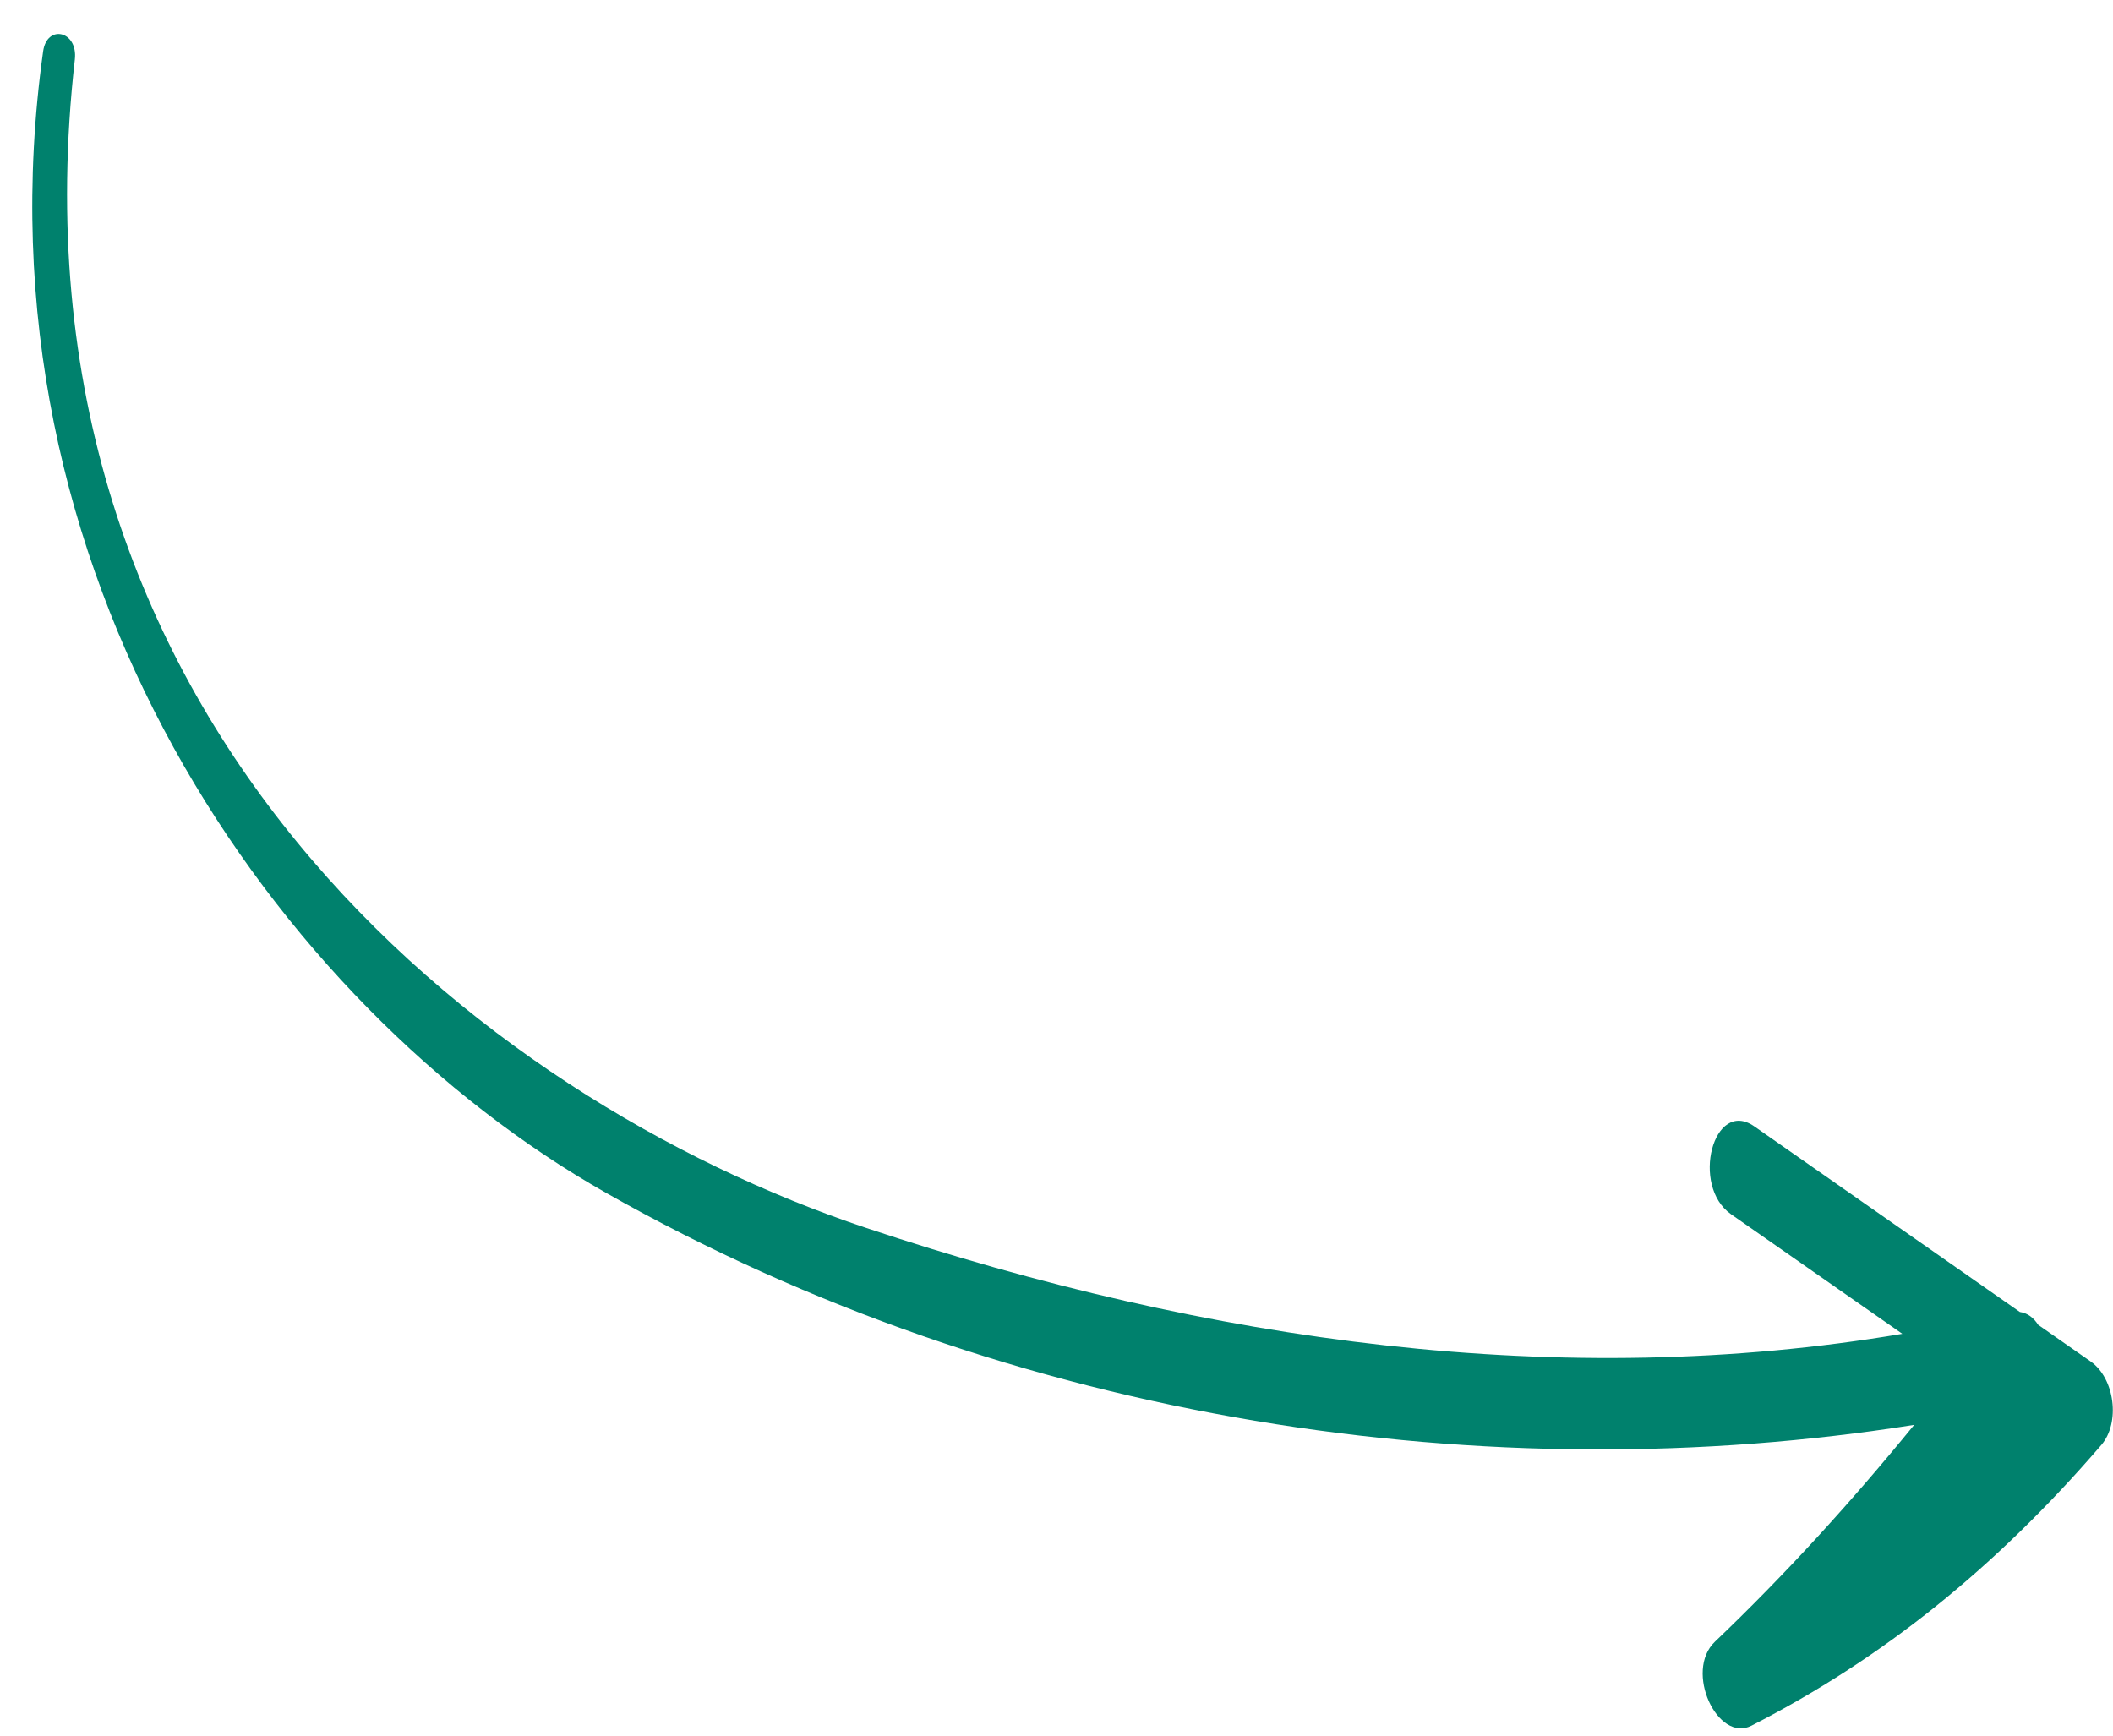 <?xml version="1.0" encoding="UTF-8"?> <svg xmlns="http://www.w3.org/2000/svg" width="56" height="46" viewBox="0 0 56 46" fill="none"> <path d="M55.409 36.084C54.945 35.76 54.48 35.435 54.015 35.11C53.895 34.922 53.733 34.799 53.532 34.772C51.186 33.133 48.84 31.493 46.494 29.853C45.41 29.096 44.798 31.429 45.878 32.182C47.391 33.239 48.903 34.294 50.416 35.35C41.412 36.874 32.051 35.581 22.945 32.54C12.677 29.11 0.002 19.026 1.984 1.576C2.07 0.818 1.245 0.631 1.143 1.361C-0.786 15.16 7.306 26.65 16.055 31.611C26.878 37.748 39.545 39.539 50.731 37.763C49.055 39.819 47.311 41.734 45.449 43.511C44.629 44.293 45.519 46.197 46.418 45.736C49.881 43.965 52.878 41.562 55.691 38.296C56.199 37.704 56.047 36.531 55.409 36.084Z" fill="#00816D"></path> </svg> 